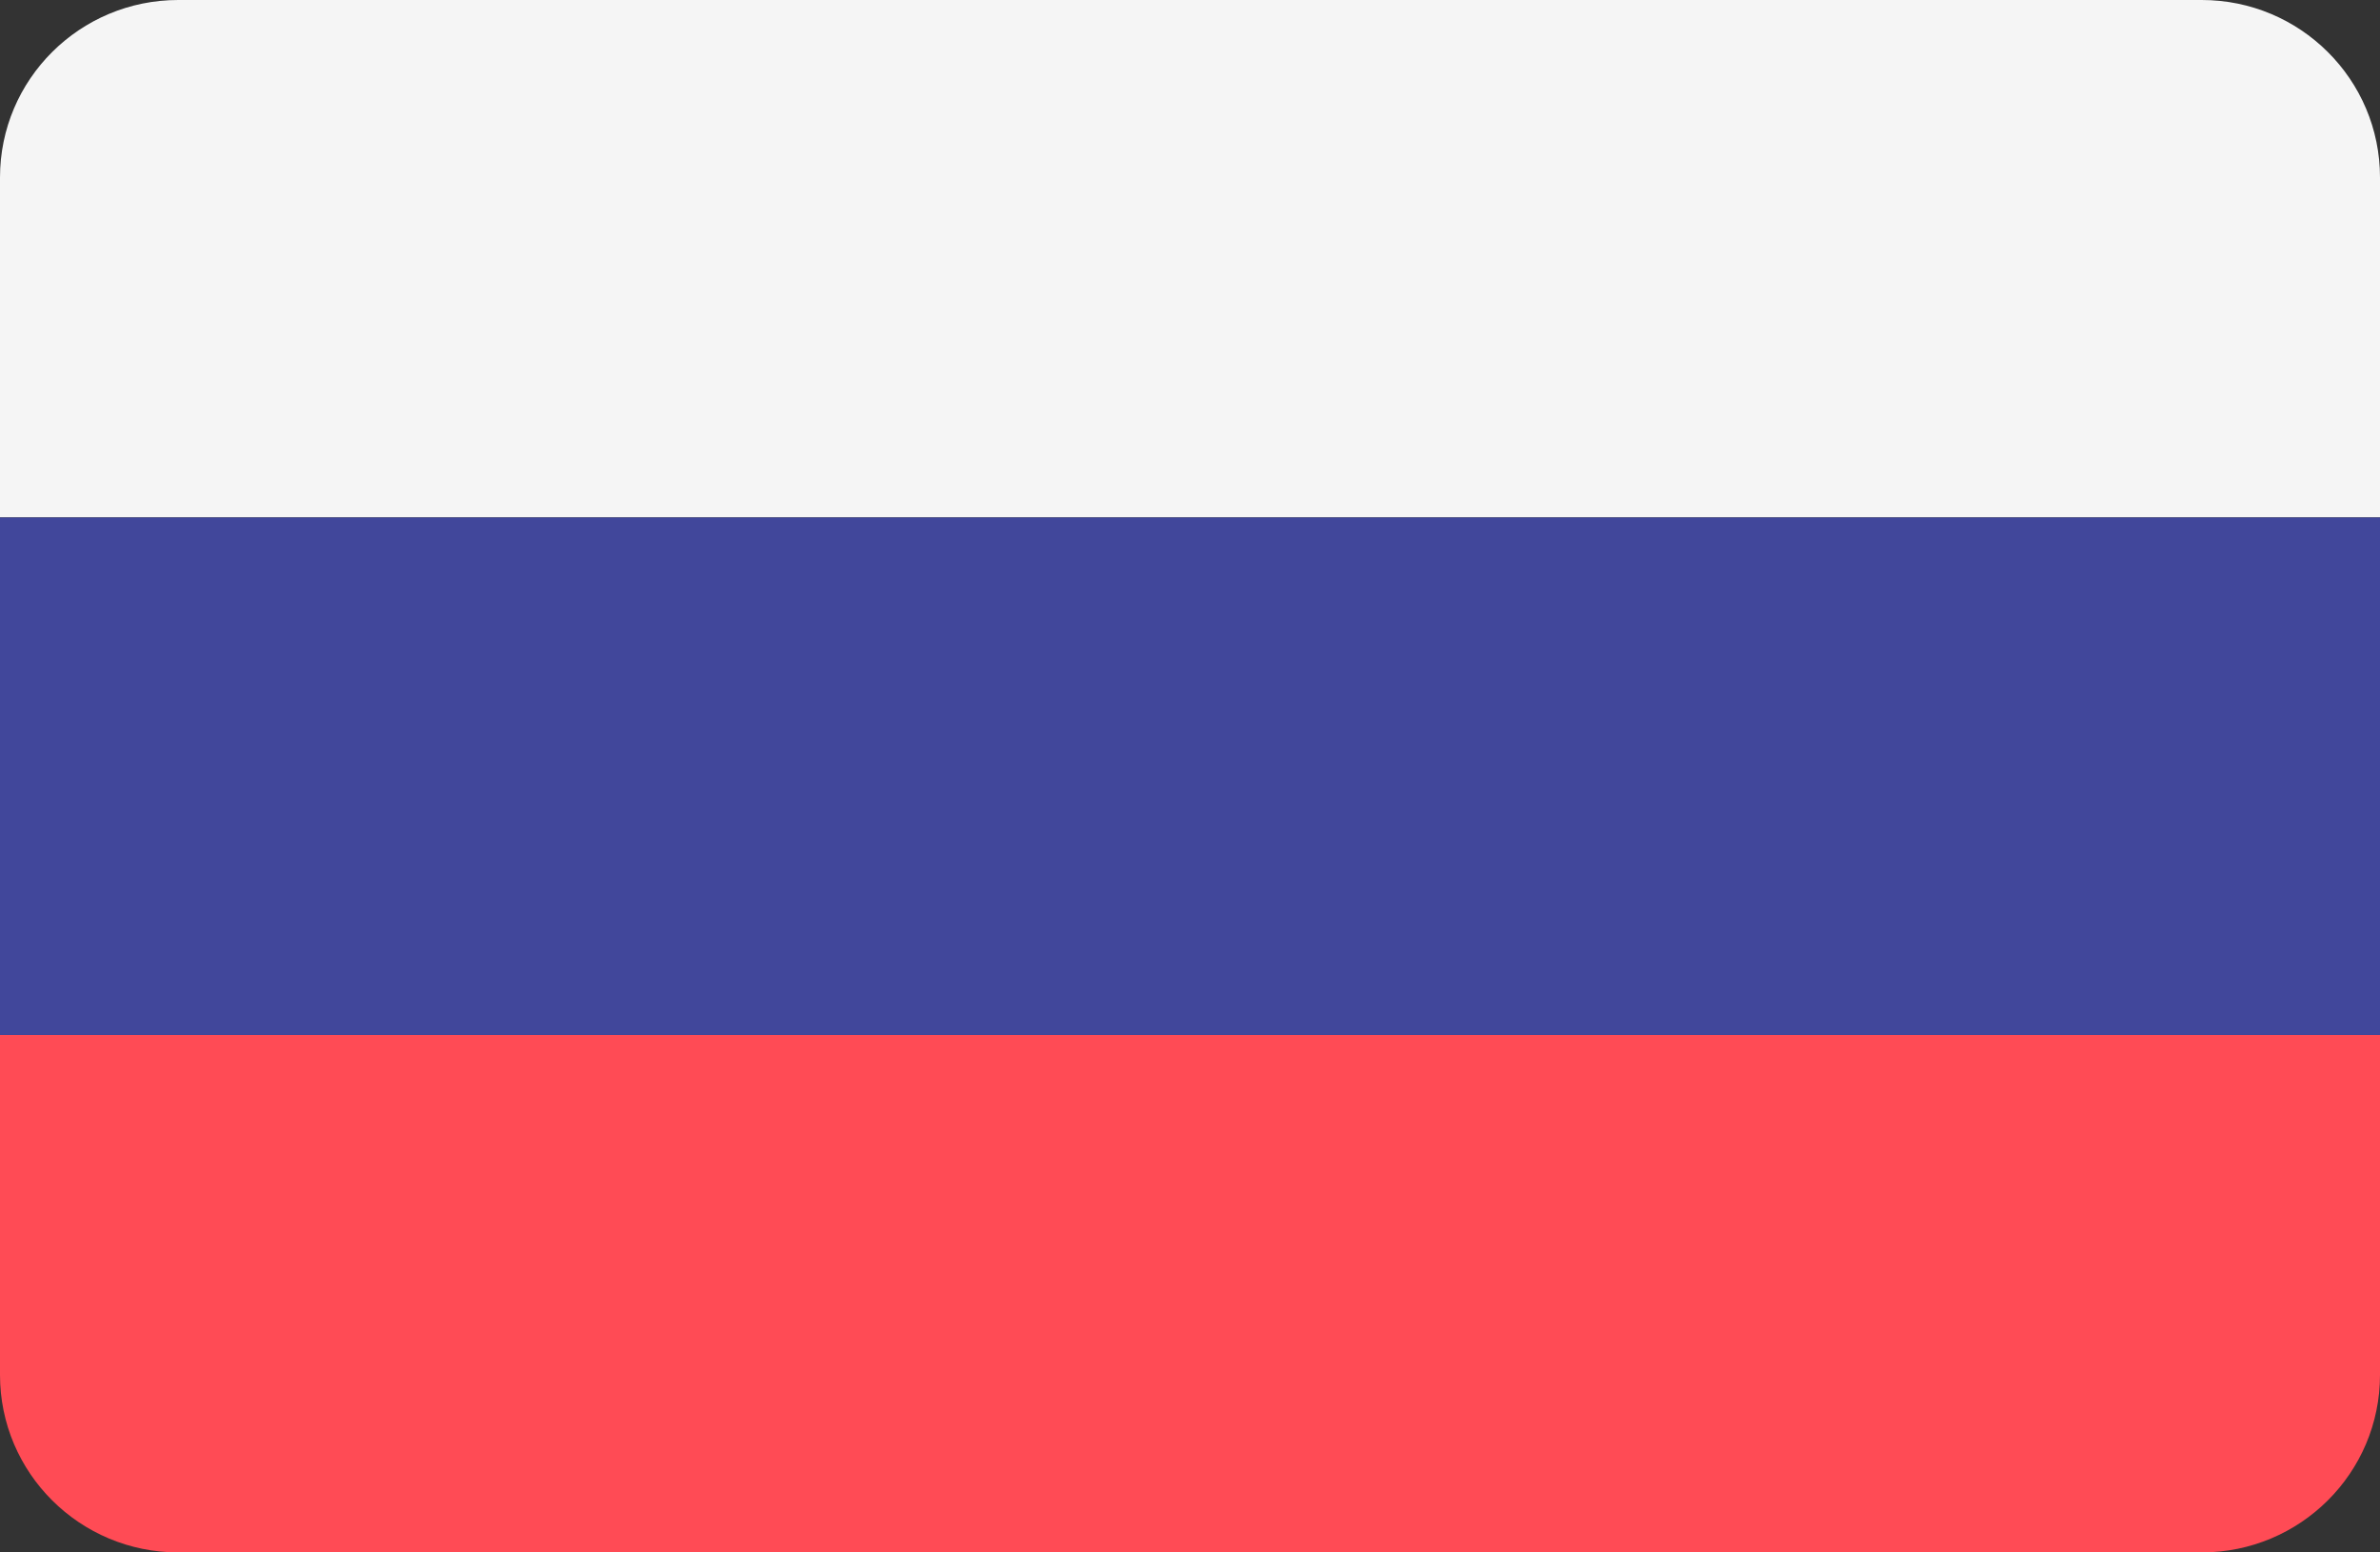 <svg xmlns="http://www.w3.org/2000/svg" width="23" height="15" viewBox="0 0 23 15" fill="none">
    <rect x="0" y="0" width="23" height="15" fill="#333333" stroke="none"/>
    <path d="M21.277 0H1.723C0.771 0 0 0.768 0 1.715V5H23V1.715C23 0.768 22.229 0 21.277 0Z"
          fill="#F5F5F5"/>
    <path d="M0 13.285C0 14.232 0.771 15 1.723 15H21.277C22.229 15 23 14.232 23 13.285V10H0V13.285Z"
          fill="#FF4B55"/>
    <path d="M23 5H0V10H23V5Z" fill="#41479B"/>
</svg>
